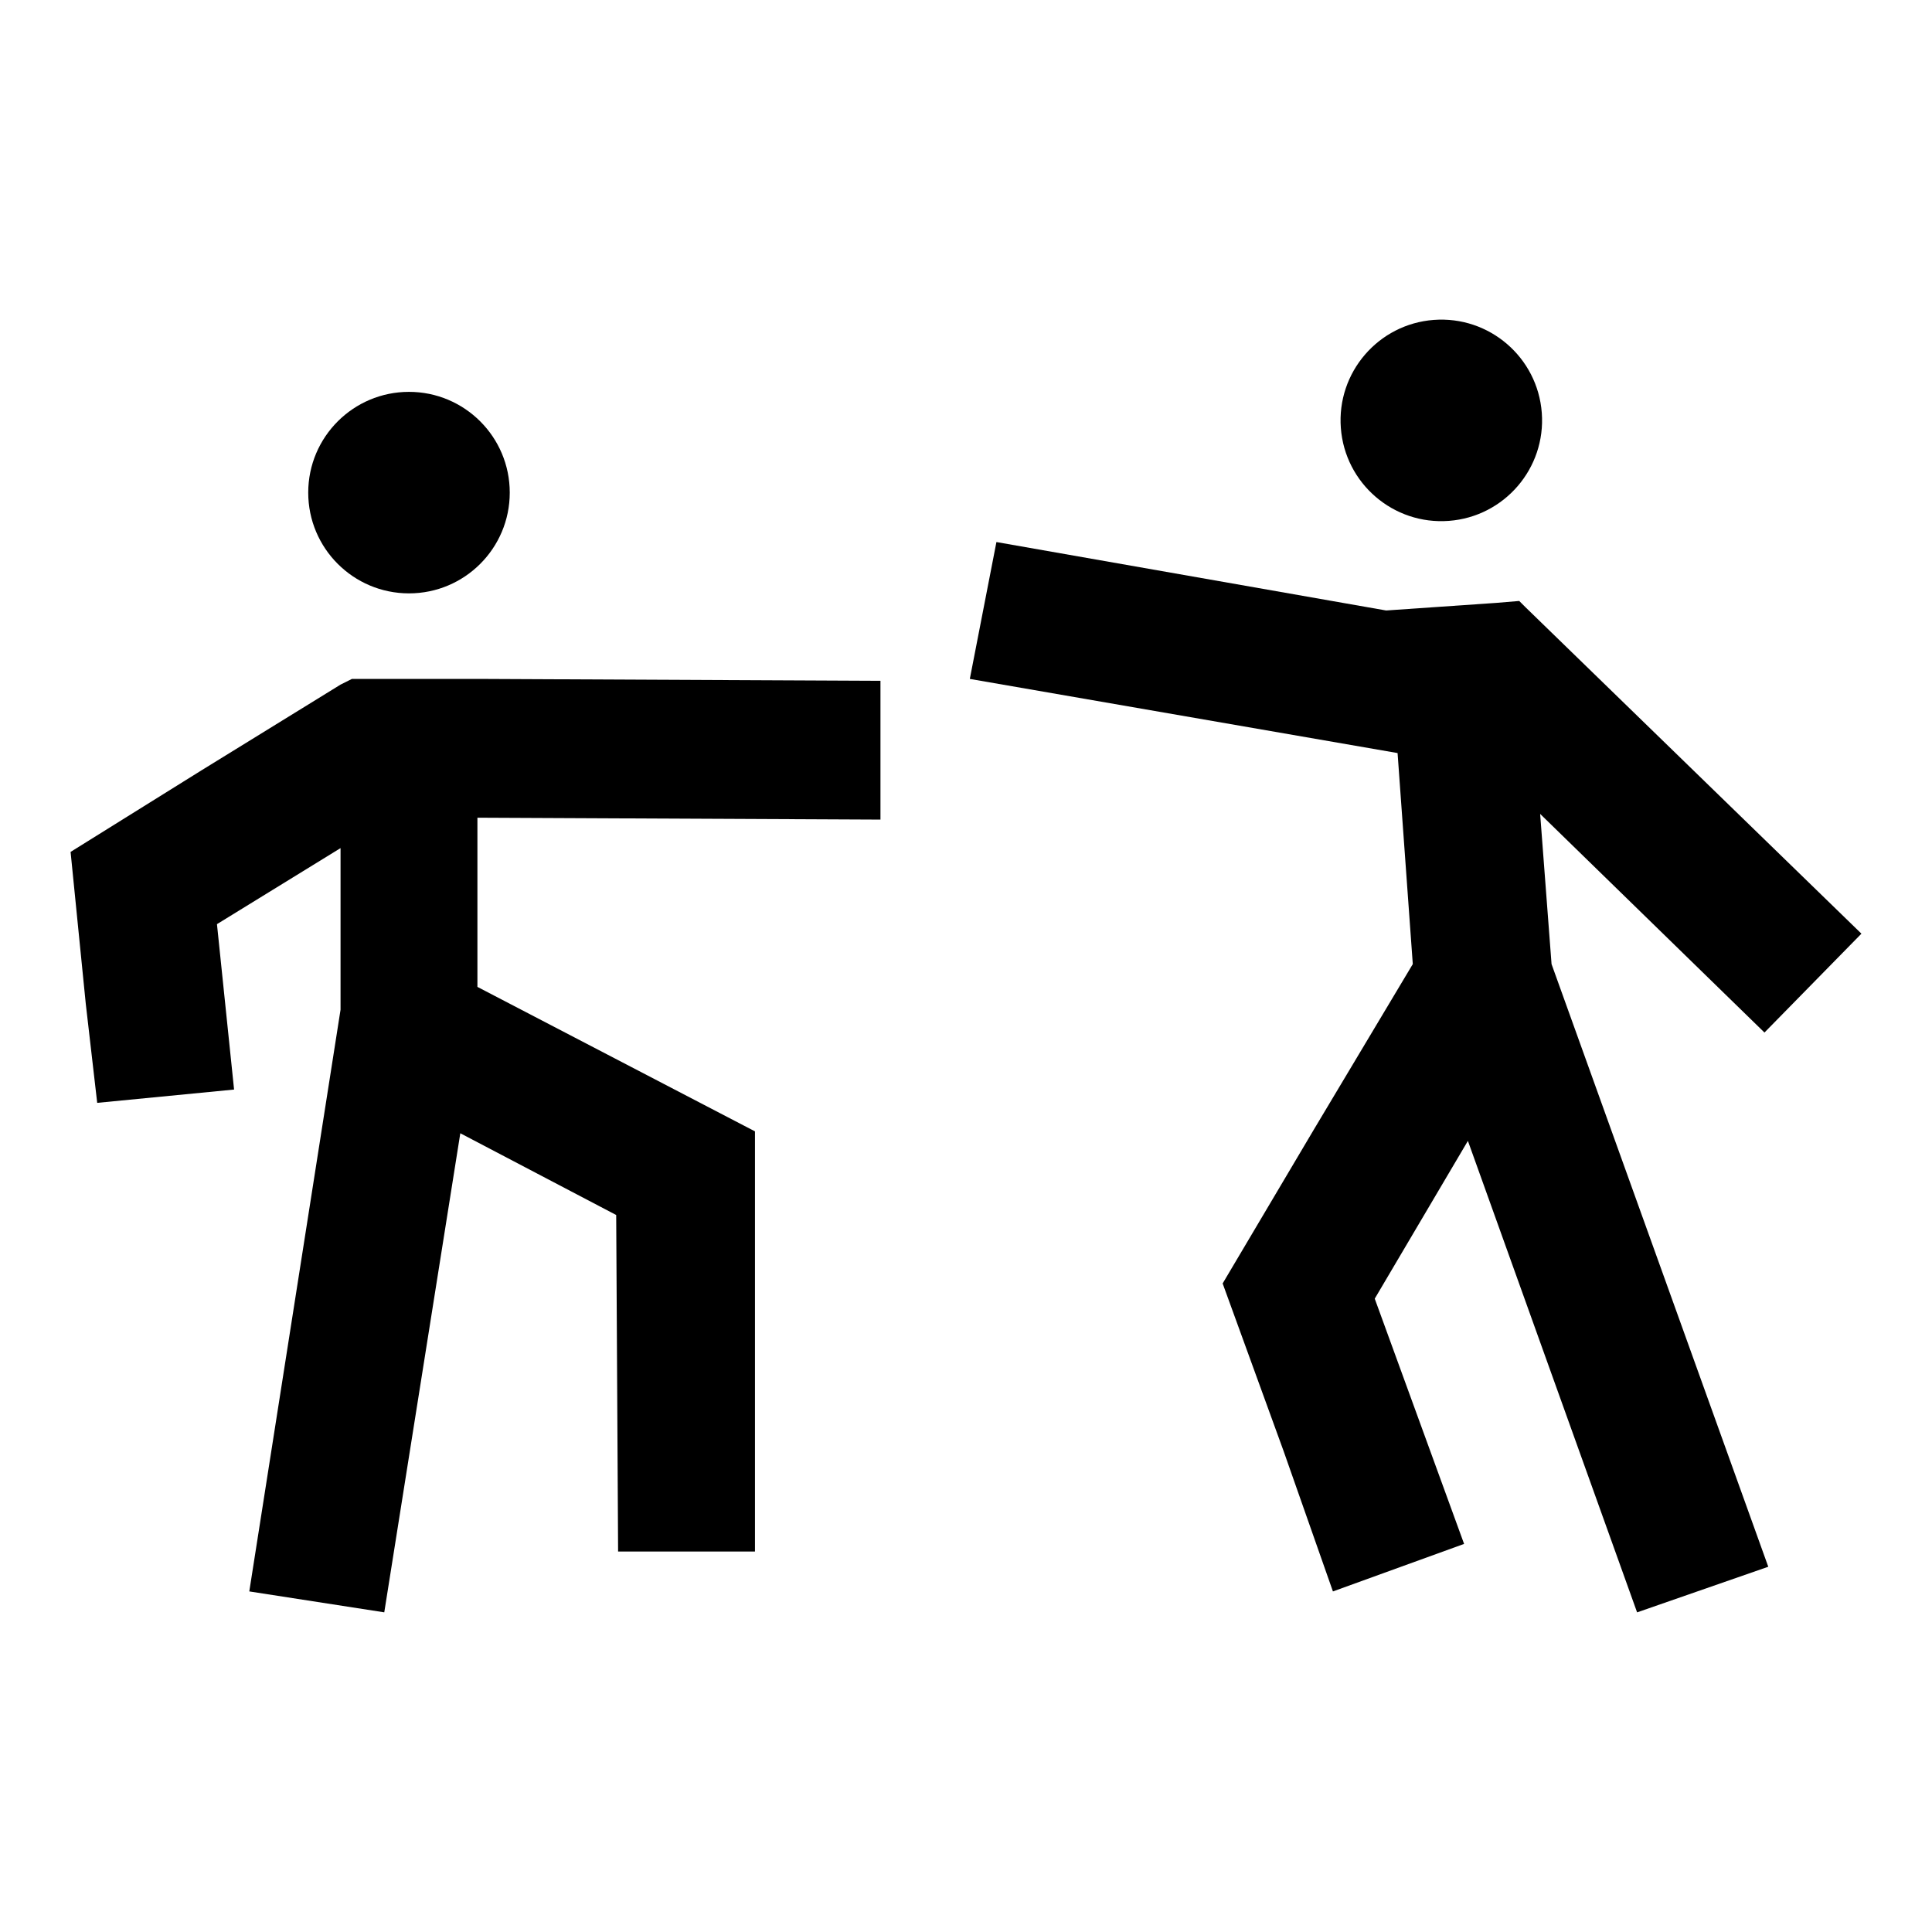<?xml version="1.0" encoding="UTF-8"?>
<!-- Uploaded to: ICON Repo, www.svgrepo.com, Generator: ICON Repo Mixer Tools -->
<svg fill="#000000" width="800px" height="800px" version="1.1" viewBox="144 144 512 512" xmlns="http://www.w3.org/2000/svg">
 <g>
  <path d="m552.59 253.4c1.109 14.703-9.914 27.527-24.621 28.637-14.703 1.109-27.523-9.914-28.633-24.621-1.109-14.703 9.91-27.527 24.617-28.637s27.527 9.914 28.637 24.621"/>
  <path d="m492.2 443.32-24.184 40.809 16.121 44.336 13.102 37.281 34.762-12.594-23.68-64.992 24.688-41.816 44.84 124.95 34.762-12.09-57.434-159.71-3.023-39.801 59.449 57.938 25.695-26.199-89.176-86.656-1.512-1.512-6.043 0.504-29.223 2.016-103.28-18.137-7.051 36.273 113.36 19.648 4.031 55.926z"/>
  <path d="m279.09 274.55c0 14.746-11.957 26.699-26.703 26.699-14.746 0-26.703-11.953-26.703-26.699 0-14.746 11.957-26.703 26.703-26.703 14.746 0 26.703 11.957 26.703 26.703"/>
  <path d="m270.52 360.7v44.836l73.555 38.289v111.34h-36.273l-0.504-89.176-41.312-21.664-20.152 126.96-35.77-5.543 24.184-154.16v-42.824l-32.75 20.152 4.535 43.832-36.273 3.527-3.023-26.199-4.031-40.305 34.766-21.664 36.777-22.672 3.023-1.512h33.25l106.81 0.504v36.781z"/>
 </g>
</svg>